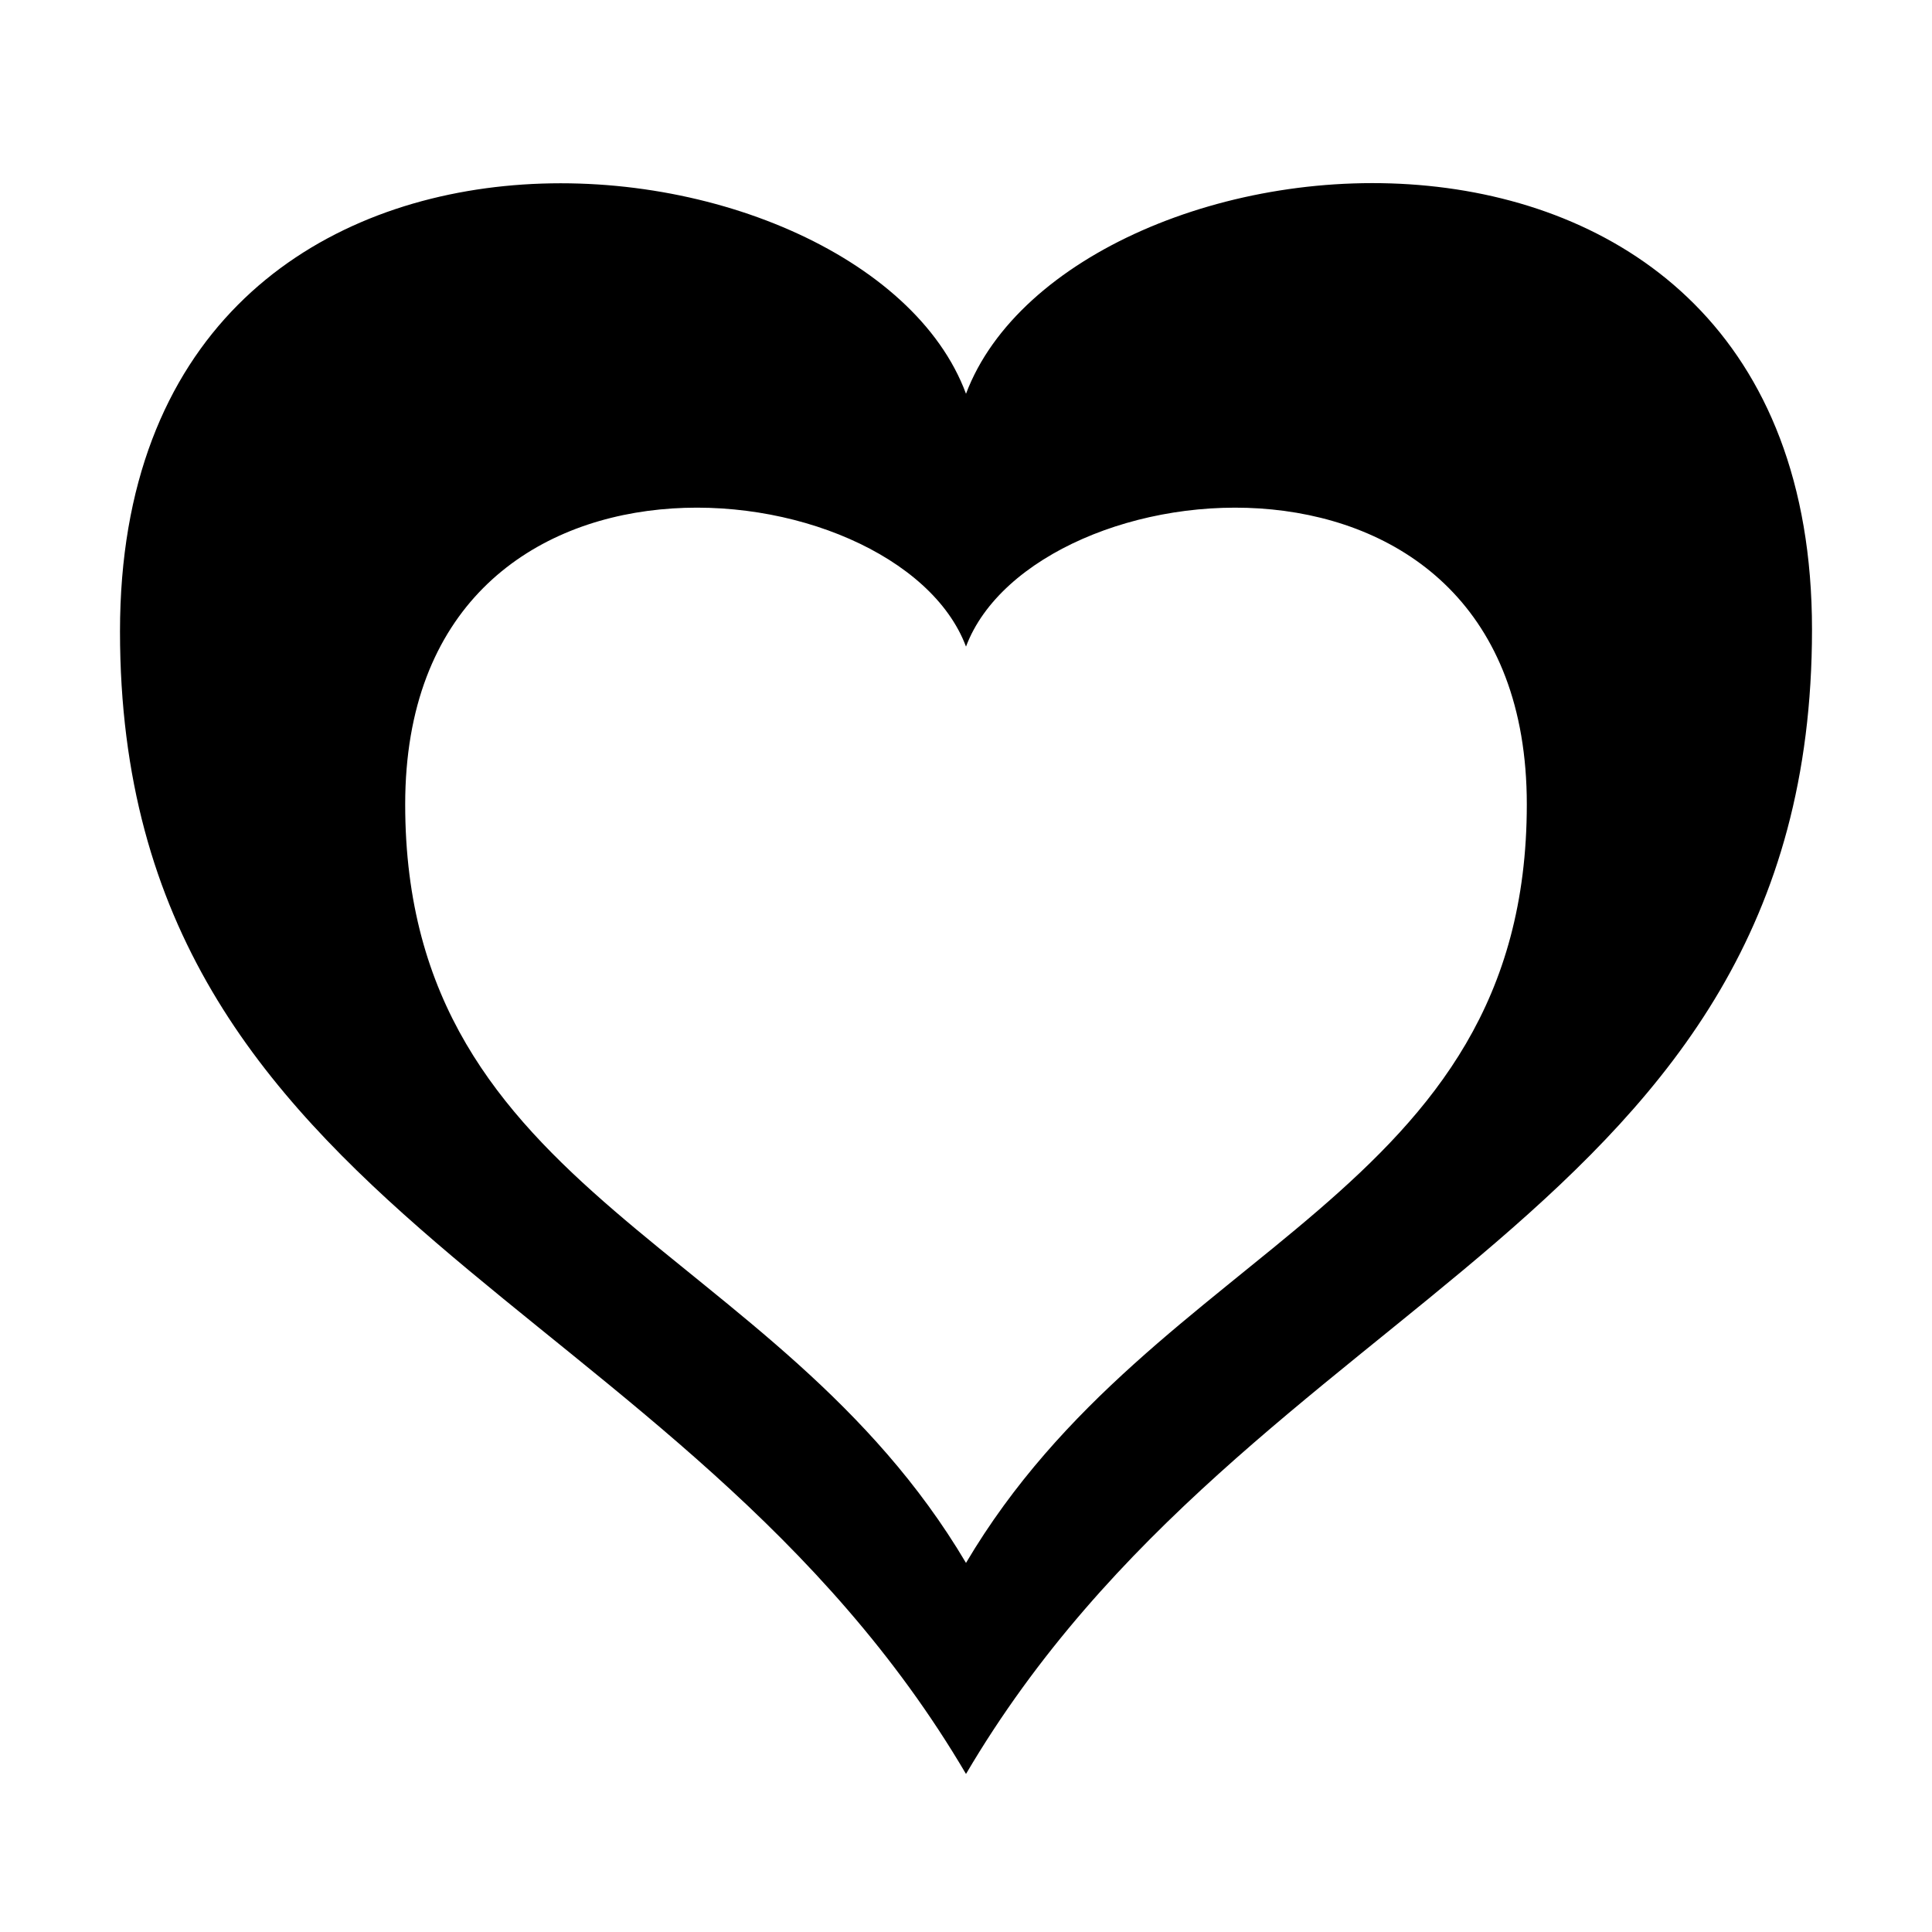 <?xml version="1.0" encoding="UTF-8"?>
<!-- The Best Svg Icon site in the world: iconSvg.co, Visit us! https://iconsvg.co -->
<svg fill="#000000" width="800px" height="800px" version="1.1" viewBox="144 144 512 512" xmlns="http://www.w3.org/2000/svg">
 <path d="m400 248.35c-27.207-73.555-224.2-94.211-224.2 62.977 0 156.68 148.62 174.32 224.2 302.79 75.57-128.47 224.2-146.11 224.2-303.29 0-156.68-196.49-136.03-224.2-62.473zm0 309.84c-50.383-85.145-148.62-96.73-148.62-201.02 0-104.29 130.49-90.184 148.62-41.816 18.137-48.367 148.62-62.473 148.62 41.816-0.004 104.29-98.246 115.88-148.62 201.02z"/>
</svg>
